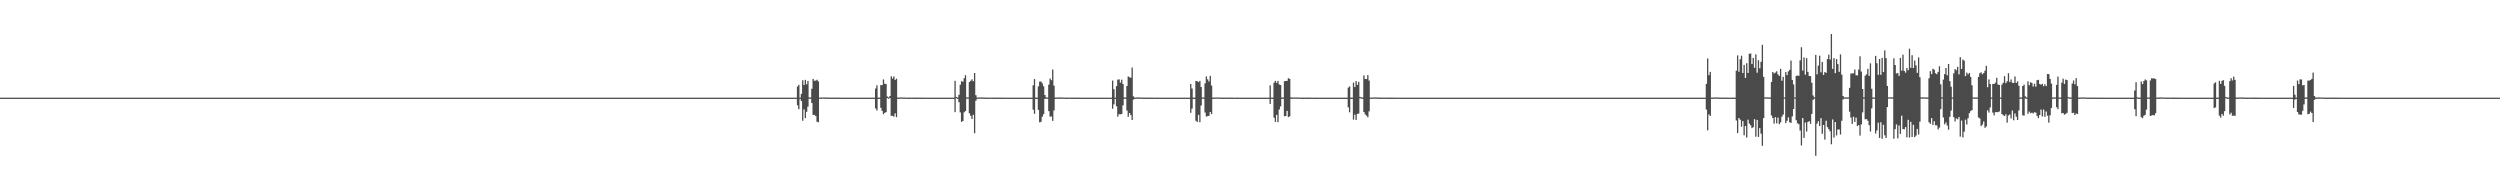 <?xml version="1.0" encoding="UTF-8"?>
<svg xmlns="http://www.w3.org/2000/svg" width="1920" height="150">
  <path d="M0 75.000h1v1.000H0zM1 75.000h1v1.000H1zM2 75.000h1v1.000H2zM3 75.000h1v1.000H3zM4 75.000h1v1.000H4zM5 75.000h1v1.000H5zM6 75.000h1v1.000H6zM7 75.000h1v1.000H7zM8 75.000h1v1.000H8zM9 75.000h1v1.000H9zM10 75.000h1v1.000H10zM11 75.000h1v1.000H11zM12 75.000h1v1.000H12zM13 75.000h1v1.000H13zM14 75.000h1v1.000H14zM15 75.000h1v1.000H15zM16 75.000h1v1.000H16zM17 75.000h1v1.000H17zM18 75.000h1v1.000H18zM19 75.000h1v1.000H19zM20 75.000h1v1.000H20zM21 75.000h1v1.000H21zM22 75.000h1v1.000H22zM23 75.000h1v1.000H23zM24 75.000h1v1.000H24zM25 75.000h1v1.000H25zM26 75.000h1v1.000H26zM27 75.000h1v1.000H27zM28 75.000h1v1.000H28zM29 75.000h1v1.000H29zM30 75.000h1v1.000H30zM31 75.000h1v1.000H31zM32 75.000h1v1.000H32zM33 75.000h1v1.000H33zM34 75.000h1v1.000H34zM35 75.000h1v1.000H35zM36 75.000h1v1.000H36zM37 75.000h1v1.000H37zM38 75.000h1v1.000H38zM39 75.000h1v1.000H39zM40 75.000h1v1.000H40zM41 75.000h1v1.000H41zM42 75.000h1v1.000H42zM43 75.000h1v1.000H43zM44 75.000h1v1.000H44zM45 75.000h1v1.000H45zM46 75.000h1v1.000H46zM47 75.000h1v1.000H47zM48 75.000h1v1.000H48zM49 75.000h1v1.000H49zM50 75.000h1v1.000H50zM51 75.000h1v1.000H51zM52 75.000h1v1.000H52zM53 75.000h1v1.000H53zM54 75.000h1v1.000H54zM55 75.000h1v1.000H55zM56 75.000h1v1.000H56zM57 75.000h1v1.000H57zM58 75.000h1v1.000H58zM59 75.000h1v1.000H59zM60 75.000h1v1.000H60zM61 75.000h1v1.000H61zM62 75.000h1v1.000H62zM63 75.000h1v1.000H63zM64 75.000h1v1.000H64zM65 75.000h1v1.000H65zM66 75.000h1v1.000H66zM67 75.000h1v1.000H67zM68 75.000h1v1.000H68zM69 75.000h1v1.000H69zM70 75.000h1v1.000H70zM71 75.000h1v1.000H71zM72 75.000h1v1.000H72zM73 75.000h1v1.000H73zM74 75.000h1v1.000H74zM75 75.000h1v1.000H75zM76 75.000h1v1.000H76zM77 75.000h1v1.000H77zM78 75.000h1v1.000H78zM79 75.000h1v1.000H79zM80 75.000h1v1.000H80zM81 75.000h1v1.000H81zM82 75.000h1v1.000H82zM83 75.000h1v1.000H83zM84 75.000h1v1.000H84zM85 75.000h1v1.000H85zM86 75.000h1v1.000H86zM87 75.000h1v1.000H87zM88 75.000h1v1.000H88zM89 75.000h1v1.000H89zM90 75.000h1v1.000H90zM91 75.000h1v1.000H91zM92 75.000h1v1.000H92zM93 75.000h1v1.000H93zM94 75.000h1v1.000H94zM95 75.000h1v1.000H95zM96 75.000h1v1.000H96zM97 75.000h1v1.000H97zM98 75.000h1v1.000H98zM99 75.000h1v1.000H99zM100 75.000h1v1.000H100zM101 75.000h1v1.000H101zM102 75.000h1v1.000H102zM103 75.000h1v1.000H103zM104 75.000h1v1.000H104zM105 75.000h1v1.000H105zM106 75.000h1v1.000H106zM107 75.000h1v1.000H107zM108 75.000h1v1.000H108zM109 75.000h1v1.000H109zM110 75.000h1v1.000H110zM111 75.000h1v1.000H111zM112 75.000h1v1.000H112zM113 75.000h1v1.000H113zM114 75.000h1v1.000H114zM115 75.000h1v1.000H115zM116 75.000h1v1.000H116zM117 75.000h1v1.000H117zM118 75.000h1v1.000H118zM119 75.000h1v1.000H119zM120 75.000h1v1.000H120zM121 75.000h1v1.000H121zM122 75.000h1v1.000H122zM123 75.000h1v1.000H123zM124 75.000h1v1.000H124zM125 75.000h1v1.000H125zM126 75.000h1v1.000H126zM127 75.000h1v1.000H127zM128 75.000h1v1.000H128zM129 75.000h1v1.000H129zM130 75.000h1v1.000H130zM131 75.000h1v1.000H131zM132 75.000h1v1.000H132zM133 75.000h1v1.000H133zM134 75.000h1v1.000H134zM135 75.000h1v1.000H135zM136 75.000h1v1.000H136zM137 75.000h1v1.000H137zM138 75.000h1v1.000H138zM139 75.000h1v1.000H139zM140 75.000h1v1.000H140zM141 75.000h1v1.000H141zM142 75.000h1v1.000H142zM143 75.000h1v1.000H143zM144 75.000h1v1.000H144zM145 75.000h1v1.000H145zM146 75.000h1v1.000H146zM147 75.000h1v1.000H147zM148 75.000h1v1.000H148zM149 75.000h1v1.000H149zM150 75.000h1v1.000H150zM151 75.000h1v1.000H151zM152 75.000h1v1.000H152zM153 75.000h1v1.000H153zM154 75.000h1v1.000H154zM155 75.000h1v1.000H155zM156 75.000h1v1.000H156zM157 75.000h1v1.000H157zM158 75.000h1v1.000H158zM159 75.000h1v1.000H159zM160 75.000h1v1.000H160zM161 75.000h1v1.000H161zM162 75.000h1v1.000H162zM163 75.000h1v1.000H163zM164 75.000h1v1.000H164zM165 75.000h1v1.000H165zM166 75.000h1v1.000H166zM167 75.000h1v1.000H167zM168 75.000h1v1.000H168zM169 75.000h1v1.000H169zM170 75.000h1v1.000H170zM171 75.000h1v1.000H171zM172 75.000h1v1.000H172zM173 75.000h1v1.000H173zM174 75.000h1v1.000H174zM175 75.000h1v1.000H175zM176 75.000h1v1.000H176zM177 75.000h1v1.000H177zM178 75.000h1v1.000H178zM179 75.000h1v1.000H179zM180 75.000h1v1.000H180zM181 75.000h1v1.000H181zM182 75.000h1v1.000H182zM183 75.000h1v1.000H183zM184 75.000h1v1.000H184zM185 75.000h1v1.000H185zM186 75.000h1v1.000H186zM187 75.000h1v1.000H187zM188 75.000h1v1.000H188zM189 75.000h1v1.000H189zM190 75.000h1v1.000H190zM191 75.000h1v1.000H191zM192 75.000h1v1.000H192zM193 75.000h1v1.000H193zM194 75.000h1v1.000H194zM195 75.000h1v1.000H195zM196 75.000h1v1.000H196zM197 75.000h1v1.000H197zM198 75.000h1v1.000H198zM199 75.000h1v1.000H199zM200 75.000h1v1.000H200zM201 75.000h1v1.000H201zM202 75.000h1v1.000H202zM203 75.000h1v1.000H203zM204 75.000h1v1.000H204zM205 75.000h1v1.000H205zM206 75.000h1v1.000H206zM207 75.000h1v1.000H207zM208 75.000h1v1.000H208zM209 75.000h1v1.000H209zM210 75.000h1v1.000H210zM211 75.000h1v1.000H211zM212 75.000h1v1.000H212zM213 75.000h1v1.000H213zM214 75.000h1v1.000H214zM215 75.000h1v1.000H215zM216 75.000h1v1.000H216zM217 75.000h1v1.000H217zM218 75.000h1v1.000H218zM219 75.000h1v1.000H219zM220 75.000h1v1.000H220zM221 75.000h1v1.000H221zM222 75.000h1v1.000H222zM223 75.000h1v1.000H223zM224 75.000h1v1.000H224zM225 75.000h1v1.000H225zM226 75.000h1v1.000H226zM227 75.000h1v1.000H227zM228 75.000h1v1.000H228zM229 75.000h1v1.000H229zM230 75.000h1v1.000H230zM231 75.000h1v1.000H231zM232 75.000h1v1.000H232zM233 75.000h1v1.000H233zM234 75.000h1v1.000H234zM235 75.000h1v1.000H235zM236 75.000h1v1.000H236zM237 75.000h1v1.000H237zM238 75.000h1v1.000H238zM239 75.000h1v1.000H239zM240 75.000h1v1.000H240zM241 75.000h1v1.000H241zM242 75.000h1v1.000H242zM243 75.000h1v1.000H243zM244 75.000h1v1.000H244zM245 75.000h1v1.000H245zM246 75.000h1v1.000H246zM247 75.000h1v1.000H247zM248 75.000h1v1.000H248zM249 75.000h1v1.000H249zM250 75.000h1v1.000H250zM251 75.000h1v1.000H251zM252 75.000h1v1.000H252zM253 75.000h1v1.000H253zM254 75.000h1v1.000H254zM255 75.000h1v1.000H255zM256 75.000h1v1.000H256zM257 75.000h1v1.000H257zM258 75.000h1v1.000H258zM259 75.000h1v1.000H259zM260 75.000h1v1.000H260zM261 75.000h1v1.000H261zM262 75.000h1v1.000H262zM263 75.000h1v1.000H263zM264 75.000h1v1.000H264zM265 75.000h1v1.000H265zM266 75.000h1v1.000H266zM267 75.000h1v1.000H267zM268 75.000h1v1.000H268zM269 75.000h1v1.000H269zM270 75.000h1v1.000H270zM271 75.000h1v1.000H271zM272 75.000h1v1.000H272zM273 75.000h1v1.000H273zM274 75.000h1v1.000H274zM275 75.000h1v1.000H275zM276 75.000h1v1.000H276zM277 75.000h1v1.000H277zM278 75.000h1v1.000H278zM279 75.000h1v1.000H279zM280 75.000h1v1.000H280zM281 75.000h1v1.000H281zM282 75.000h1v1.000H282zM283 75.000h1v1.000H283zM284 75.000h1v1.000H284zM285 75.000h1v1.000H285zM286 75.000h1v1.000H286zM287 75.000h1v1.000H287zM288 75.000h1v1.000H288zM289 75.000h1v1.000H289zM290 75.000h1v1.000H290zM291 75.000h1v1.000H291zM292 75.000h1v1.000H292zM293 75.000h1v1.000H293zM294 75.000h1v1.000H294zM295 75.000h1v1.000H295zM296 75.000h1v1.000H296zM297 75.000h1v1.000H297zM298 75.000h1v1.000H298zM299 75.000h1v1.000H299zM300 75.000h1v1.000H300zM301 75.000h1v1.000H301zM302 75.000h1v1.000H302zM303 75.000h1v1.000H303zM304 75.000h1v1.000H304zM305 75.000h1v1.000H305zM306 75.000h1v1.000H306zM307 75.000h1v1.000H307zM308 75.000h1v1.000H308zM309 75.000h1v1.000H309zM310 75.000h1v1.000H310zM311 75.000h1v1.000H311zM312 75.000h1v1.000H312zM313 75.000h1v1.000H313zM314 75.000h1v1.000H314zM315 75.000h1v1.000H315zM316 75.000h1v1.000H316zM317 75.000h1v1.000H317zM318 75.000h1v1.000H318zM319 75.000h1v1.000H319zM320 75.000h1v1.000H320zM321 75.000h1v1.000H321zM322 75.000h1v1.000H322zM323 75.000h1v1.000H323zM324 75.000h1v1.000H324zM325 75.000h1v1.000H325zM326 75.000h1v1.000H326zM327 75.000h1v1.000H327zM328 75.000h1v1.000H328zM329 75.000h1v1.000H329zM330 75.000h1v1.000H330zM331 75.000h1v1.000H331zM332 75.000h1v1.000H332zM333 75.000h1v1.000H333zM334 75.000h1v1.000H334zM335 75.000h1v1.000H335zM336 75.000h1v1.000H336zM337 75.000h1v1.000H337zM338 75.000h1v1.000H338zM339 75.000h1v1.000H339zM340 75.000h1v1.000H340zM341 75.000h1v1.000H341zM342 75.000h1v1.000H342zM343 75.000h1v1.000H343zM344 75.000h1v1.000H344zM345 75.000h1v1.000H345zM346 75.000h1v1.000H346zM347 75.000h1v1.000H347zM348 75.000h1v1.000H348zM349 75.000h1v1.000H349zM350 75.000h1v1.000H350zM351 75.000h1v1.000H351zM352 75.000h1v1.000H352zM353 75.000h1v1.000H353zM354 75.000h1v1.000H354zM355 75.000h1v1.000H355zM356 75.000h1v1.000H356zM357 75.000h1v1.000H357zM358 75.000h1v1.000H358zM359 75.000h1v1.000H359zM360 75.000h1v1.000H360zM361 75.000h1v1.000H361zM362 75.000h1v1.000H362zM363 75.000h1v1.000H363zM364 75.000h1v1.000H364zM365 75.000h1v1.000H365zM366 75.000h1v1.000H366zM367 75.000h1v1.000H367zM368 75.000h1v1.000H368zM369 75.000h1v1.000H369zM370 75.000h1v1.000H370zM371 75.000h1v1.000H371zM372 75.000h1v1.000H372zM373 75.000h1v1.000H373zM374 75.000h1v1.000H374zM375 75.000h1v1.000H375zM376 75.000h1v1.000H376zM377 75.000h1v1.000H377zM378 75.000h1v1.000H378zM379 75.000h1v1.000H379zM380 75.000h1v1.000H380zM381 75.000h1v1.000H381zM382 75.000h1v1.000H382zM383 75.000h1v1.000H383zM384 75.000h1v1.000H384zM385 75.000h1v1.000H385zM386 75.000h1v1.000H386zM387 75.000h1v1.000H387zM388 75.000h1v1.000H388zM389 75.000h1v1.000H389zM390 75.000h1v1.000H390zM391 75.000h1v1.000H391zM392 75.000h1v1.000H392zM393 75.000h1v1.000H393zM394 75.000h1v1.000H394zM395 75.000h1v1.000H395zM396 75.000h1v1.000H396zM397 75.000h1v1.000H397zM398 75.000h1v1.000H398zM399 75.000h1v1.000H399zM400 75.000h1v1.000H400zM401 75.000h1v1.000H401zM402 75.000h1v1.000H402zM403 75.000h1v1.000H403zM404 75.000h1v1.000H404zM405 75.000h1v1.000H405zM406 75.000h1v1.000H406zM407 75.000h1v1.000H407zM408 75.000h1v1.000H408zM409 75.000h1v1.000H409zM410 75.000h1v1.000H410zM411 75.000h1v1.000H411zM412 75.000h1v1.000H412zM413 75.000h1v1.000H413zM414 75.000h1v1.000H414zM415 75.000h1v1.000H415zM416 75.000h1v1.000H416zM417 75.000h1v1.000H417zM418 75.000h1v1.000H418zM419 75.000h1v1.000H419zM420 75.000h1v1.000H420zM421 75.000h1v1.000H421zM422 75.000h1v1.000H422zM423 75.000h1v1.000H423zM424 75.000h1v1.000H424zM425 75.000h1v1.000H425zM426 75.000h1v1.000H426zM427 75.000h1v1.000H427zM428 75.000h1v1.000H428zM429 75.000h1v1.000H429zM430 75.000h1v1.000H430zM431 75.000h1v1.000H431zM432 75.000h1v1.000H432zM433 75.000h1v1.000H433zM434 75.000h1v1.000H434zM435 75.000h1v1.000H435zM436 75.000h1v1.000H436zM437 75.000h1v1.000H437zM438 75.000h1v1.000H438zM439 75.000h1v1.000H439zM440 75.000h1v1.000H440zM441 75.000h1v1.000H441zM442 75.000h1v1.000H442zM443 75.000h1v1.000H443zM444 75.000h1v1.000H444zM445 75.000h1v1.000H445zM446 75.000h1v1.000H446zM447 75.000h1v1.000H447zM448 75.000h1v1.000H448zM449 75.000h1v1.000H449zM450 75.000h1v1.000H450zM451 75.000h1v1.000H451zM452 75.000h1v1.000H452zM453 75.000h1v1.000H453zM454 75.000h1v1.000H454zM455 75.000h1v1.000H455zM456 75.000h1v1.000H456zM457 75.000h1v1.000H457zM458 75.000h1v1.000H458zM459 75.000h1v1.000H459zM460 75.000h1v1.000H460zM461 75.000h1v1.000H461zM462 75.000h1v1.000H462zM463 75.000h1v1.000H463zM464 75.000h1v1.000H464zM465 75.000h1v1.000H465zM466 75.000h1v1.000H466zM467 75.000h1v1.000H467zM468 75.000h1v1.000H468zM469 75.000h1v1.000H469zM470 75.000h1v1.000H470zM471 75.000h1v1.000H471zM472 75.000h1v1.000H472zM473 75.000h1v1.000H473zM474 75.000h1v1.000H474zM475 75.000h1v1.000H475zM476 75.000h1v1.000H476zM477 75.000h1v1.000H477zM478 75.000h1v1.000H478zM479 75.000h1v1.000H479zM480 75.000h1v1.000H480zM481 75.000h1v1.000H481zM482 75.000h1v1.000H482zM483 75.000h1v1.000H483zM484 75.000h1v1.000H484zM485 75.000h1v1.000H485zM486 75.000h1v1.000H486zM487 75.000h1v1.000H487zM488 75.000h1v1.000H488zM489 75.000h1v1.000H489zM490 75.000h1v1.000H490zM491 75.000h1v1.000H491zM492 75.000h1v1.000H492zM493 75.000h1v1.000H493zM494 75.000h1v1.000H494zM495 75.000h1v1.000H495zM496 75.000h1v1.000H496zM497 75.000h1v1.000H497zM498 75.000h1v1.000H498zM499 75.000h1v1.000H499zM500 75.000h1v1.000H500zM501 75.000h1v1.000H501zM502 75.000h1v1.000H502zM503 75.000h1v1.000H503zM504 75.000h1v1.000H504zM505 75.000h1v1.000H505zM506 75.000h1v1.000H506zM507 75.000h1v1.000H507zM508 75.000h1v1.000H508zM509 75.000h1v1.000H509zM510 75.000h1v1.000H510zM511 75.000h1v1.000H511zM512 75.000h1v1.000H512zM513 75.000h1v1.000H513zM514 75.000h1v1.000H514zM515 75.000h1v1.000H515zM516 75.000h1v1.000H516zM517 75.000h1v1.000H517zM518 75.000h1v1.000H518zM519 75.000h1v1.000H519zM520 75.000h1v1.000H520zM521 75.000h1v1.000H521zM522 75.000h1v1.000H522zM523 75.000h1v1.000H523zM524 75.000h1v1.000H524zM525 75.000h1v1.000H525zM526 75.000h1v1.000H526zM527 75.000h1v1.000H527zM528 75.000h1v1.000H528zM529 75.000h1v1.000H529zM530 75.000h1v1.000H530zM531 75.000h1v1.000H531zM532 75.000h1v1.000H532zM533 75.000h1v1.000H533zM534 75.000h1v1.000H534zM535 75.000h1v1.000H535zM536 75.000h1v1.000H536zM537 75.000h1v1.000H537zM538 75.000h1v1.000H538zM539 75.000h1v1.000H539zM540 75.000h1v1.000H540zM541 75.000h1v1.000H541zM542 75.000h1v1.000H542zM543 75.000h1v1.000H543zM544 75.000h1v1.000H544zM545 75.000h1v1.000H545zM546 75.000h1v1.000H546zM547 75.000h1v1.000H547zM548 75.000h1v1.000H548zM549 75.000h1v1.000H549zM550 75.000h1v1.000H550zM551 75.000h1v1.000H551zM552 75.000h1v1.000H552zM553 75.000h1v1.000H553zM554 75.000h1v1.000H554zM555 75.000h1v1.000H555zM556 75.000h1v1.000H556zM557 75.000h1v1.000H557zM558 75.000h1v1.000H558zM559 75.000h1v1.000H559zM560 75.000h1v1.000H560zM561 75.000h1v1.000H561zM562 75.000h1v1.000H562zM563 75.000h1v1.000H563zM564 75.000h1v1.000H564zM565 75.000h1v1.000H565zM566 75.000h1v1.000H566zM567 75.000h1v1.000H567zM568 75.000h1v1.000H568zM569 75.000h1v1.000H569zM570 75.000h1v1.000H570zM571 75.000h1v1.000H571zM572 75.000h1v1.000H572zM573 75.000h1v1.000H573zM574 75.000h1v1.000H574zM575 75.000h1v1.000H575zM576 75.000h1v1.000H576zM577 75.000h1v1.000H577zM578 75.000h1v1.000H578zM579 75.000h1v1.000H579zM580 75.000h1v1.000H580zM581 75.000h1v1.000H581zM582 75.000h1v1.000H582zM583 75.000h1v1.000H583zM584 75.000h1v1.000H584zM585 75.000h1v1.000H585zM586 75.000h1v1.000H586zM587 75.000h1v1.000H587zM588 75.000h1v1.000H588zM589 75.000h1v1.000H589zM590 75.000h1v1.000H590zM591 75.000h1v1.000H591zM592 75.000h1v1.000H592zM593 75.000h1v1.000H593zM594 75.000h1v1.000H594zM595 75.000h1v1.000H595zM596 75.000h1v1.000H596zM597 75.000h1v1.000H597zM598 75.000h1v1.000H598zM599 75.000h1v1.000H599zM600 75.000h1v1.000H600zM601 75.000h1v1.000H601zM602 75.000h1v1.000H602zM603 75.000h1v1.000H603zM604 75.000h1v1.000H604zM605 75.000h1v1.000H605zM606 75.000h1v1.000H606zM607 75.000h1v1.000H607zM608 75.000h1v1.000H608zM609 75.000h1v1.000H609zM610 75.000h1v1.000H610zM611 75.000h1v1.000H611zM612 66.474h1v14.430H612zM613 65.118h1v18.751H613zM614 74.975h1v1.000H614zM615 72.044h1v5.543H615zM616 61.651h1v31.054H616zM617 65.228h1v18.803H617zM618 61.318h1v29.404H618zM619 64.729h1v21.143H619zM620 62.146h1v19.750H620zM621 74.826h1v1.000H621zM622 74.856h1v1.000H622zM623 68.149h1v11.019H623zM624 60.630h1v27.654H624zM625 62.007h1v26.214H625zM626 61.912h1v27.294H626zM627 61.241h1v32.268H627zM628 62.537h1v31.372H628zM629 74.933h1v1.000H629zM630 74.920h1v1.000H630zM631 74.853h1v1.000H631zM632 74.849h1v1.000H632zM633 74.874h1v1.000H633zM634 74.869h1v1.000H634zM635 74.918h1v1.000H635zM636 74.948h1v1.000H636zM637 74.968h1v1.000H637zM638 74.960h1v1.000H638zM639 74.952h1v1.000H639zM640 74.957h1v1.000H640zM641 74.957h1v1.000H641zM642 74.972h1v1.000H642zM643 74.978h1v1.000H643zM644 74.983h1v1.000H644zM645 74.984h1v1.000H645zM646 74.984h1v1.000H646zM647 74.983h1v1.000H647zM648 74.984h1v1.000H648zM649 74.987h1v1.000H649zM650 74.984h1v1.000H650zM651 74.988h1v1.000H651zM652 74.993h1v1.000H652zM653 74.993h1v1.000H653zM654 74.992h1v1.000H654zM655 74.992h1v1.000H655zM656 74.993h1v1.000H656zM657 74.992h1v1.000H657zM658 74.993h1v1.000H658zM659 74.993h1v1.000H659zM660 74.993h1v1.000H660zM661 74.993h1v1.000H661zM662 74.992h1v1.000H662zM663 74.993h1v1.000H663zM664 74.992h1v1.000H664zM665 74.992h1v1.000H665zM666 74.992h1v1.000H666zM667 74.993h1v1.000H667zM668 74.993h1v1.000H668zM669 74.993h1v1.000H669zM670 74.993h1v1.000H670zM671 74.993h1v1.000H671zM672 68.003h1v15.275H672zM673 65.465h1v19.445H673zM674 74.978h1v1.000H674zM675 74.970h1v1.000H675zM676 65.354h1v17.435H676zM677 65.377h1v19.753H677zM678 60.996h1v26.685H678zM679 64.332h1v22.375H679zM680 64.490h1v21.652H680zM681 74.158h1v1.216H681zM682 74.875h1v1.000H682zM683 73.661h1v1.640H683zM684 58.648h1v30.372H684zM685 60.322h1v28.577H685zM686 58.696h1v30.901H686zM687 61.379h1v25.683H687zM688 60.410h1v29.541H688zM689 74.921h1v1.000H689zM690 74.929h1v1.000H690zM691 74.845h1v1.000H691zM692 74.813h1v1.000H692zM693 74.884h1v1.000H693zM694 74.871h1v1.000H694zM695 74.937h1v1.000H695zM696 74.948h1v1.000H696zM697 74.968h1v1.000H697zM698 74.959h1v1.000H698zM699 74.952h1v1.000H699zM700 74.943h1v1.000H700zM701 74.963h1v1.000H701zM702 74.970h1v1.000H702zM703 74.975h1v1.000H703zM704 74.982h1v1.000H704zM705 74.983h1v1.000H705zM706 74.988h1v1.000H706zM707 74.983h1v1.000H707zM708 74.983h1v1.000H708zM709 74.988h1v1.000H709zM710 74.988h1v1.000H710zM711 74.989h1v1.000H711zM712 74.988h1v1.000H712zM713 74.993h1v1.000H713zM714 74.992h1v1.000H714zM715 74.992h1v1.000H715zM716 74.992h1v1.000H716zM717 74.992h1v1.000H717zM718 74.993h1v1.000H718zM719 74.992h1v1.000H719zM720 74.993h1v1.000H720zM721 74.992h1v1.000H721zM722 74.992h1v1.000H722zM723 74.993h1v1.000H723zM724 74.992h1v1.000H724zM725 74.993h1v1.000H725zM726 74.993h1v1.000H726zM727 74.992h1v1.000H727zM728 74.993h1v1.000H728zM729 74.992h1v1.000H729zM730 74.992h1v1.000H730zM731 74.992h1v1.000H731zM732 74.993h1v1.000H732zM733 62.067h1v24.046H733zM734 74.461h1v1.000H734zM735 74.974h1v1.000H735zM736 72.835h1v5.680H736zM737 65.063h1v21.266H737zM738 62.299h1v31.347H738zM739 62.841h1v30.060H739zM740 60.079h1v26.173H740zM741 57.747h1v27.577H741zM742 74.819h1v1.000H742zM743 74.790h1v1.000H743zM744 63.008h1v23.996H744zM745 62.052h1v26.886H745zM746 60.940h1v30.470H746zM747 62.383h1v25.767H747zM748 56.086h1v46.253H748zM749 73.133h1v4.169H749zM750 74.930h1v1.000H750zM751 74.897h1v1.000H751zM752 74.840h1v1.000H752zM753 74.812h1v1.000H753zM754 74.861h1v1.000H754zM755 74.876h1v1.000H755zM756 74.932h1v1.000H756zM757 74.958h1v1.000H757zM758 74.959h1v1.000H758zM759 74.949h1v1.000H759zM760 74.947h1v1.000H760zM761 74.953h1v1.000H761zM762 74.963h1v1.000H762zM763 74.968h1v1.000H763zM764 74.973h1v1.000H764zM765 74.983h1v1.000H765zM766 74.983h1v1.000H766zM767 74.983h1v1.000H767zM768 74.983h1v1.000H768zM769 74.984h1v1.000H769zM770 74.983h1v1.000H770zM771 74.988h1v1.000H771zM772 74.988h1v1.000H772zM773 74.990h1v1.000H773zM774 74.992h1v1.000H774zM775 74.989h1v1.000H775zM776 74.993h1v1.000H776zM777 74.992h1v1.000H777zM778 74.993h1v1.000H778zM779 74.993h1v1.000H779zM780 74.992h1v1.000H780zM781 74.993h1v1.000H781zM782 74.992h1v1.000H782zM783 74.992h1v1.000H783zM784 74.992h1v1.000H784zM785 74.993h1v1.000H785zM786 74.993h1v1.000H786zM787 74.993h1v1.000H787zM788 74.992h1v1.000H788zM789 74.993h1v1.000H789zM790 74.993h1v1.000H790zM791 74.992h1v1.000H791zM792 74.993h1v1.000H792zM793 65.476h1v18.761H793zM794 60.733h1v26.683H794zM795 74.931h1v1.000H795zM796 74.968h1v1.000H796zM797 66.318h1v18.119H797zM798 62.672h1v31.260H798zM799 62.581h1v30.959H799zM800 63.983h1v25.662H800zM801 66.314h1v21.396H801zM802 72.949h1v3.000H802zM803 74.744h1v1.000H803zM804 74.883h1v1.000H804zM805 65.038h1v20.306H805zM806 60.309h1v29.283H806zM807 61.615h1v27.844H807zM808 53.423h1v39.425H808zM809 65.725h1v19.128H809zM810 74.916h1v1.000H810zM811 74.927h1v1.000H811zM812 74.835h1v1.000H812zM813 74.810h1v1.000H813zM814 74.866h1v1.000H814zM815 74.877h1v1.000H815zM816 74.895h1v1.000H816zM817 74.937h1v1.000H817zM818 74.969h1v1.000H818zM819 74.963h1v1.000H819zM820 74.947h1v1.000H820zM821 74.952h1v1.000H821zM822 74.957h1v1.000H822zM823 74.968h1v1.000H823zM824 74.967h1v1.000H824zM825 74.983h1v1.000H825zM826 74.983h1v1.000H826zM827 74.983h1v1.000H827zM828 74.982h1v1.000H828zM829 74.984h1v1.000H829zM830 74.984h1v1.000H830zM831 74.988h1v1.000H831zM832 74.987h1v1.000H832zM833 74.993h1v1.000H833zM834 74.993h1v1.000H834zM835 74.993h1v1.000H835zM836 74.993h1v1.000H836zM837 74.992h1v1.000H837zM838 74.992h1v1.000H838zM839 74.992h1v1.000H839zM840 74.992h1v1.000H840zM841 74.993h1v1.000H841zM842 74.993h1v1.000H842zM843 74.993h1v1.000H843zM844 74.993h1v1.000H844zM845 74.992h1v1.000H845zM846 74.993h1v1.000H846zM847 74.993h1v1.000H847zM848 74.993h1v1.000H848zM849 74.993h1v1.000H849zM850 74.993h1v1.000H850zM851 74.992h1v1.000H851zM852 74.993h1v1.000H852zM853 74.992h1v1.000H853zM854 61.867h1v21.600H854zM855 68.575h1v11.537H855zM856 74.962h1v1.000H856zM857 66.106h1v15.504H857zM858 61.199h1v28.377H858zM859 60.919h1v26.808H859zM860 63.426h1v24.359H860zM861 61.169h1v26.405H861zM862 64.508h1v16.364H862zM863 74.846h1v1.000H863zM864 74.868h1v1.000H864zM865 65.972h1v18.924H865zM866 58.681h1v31.001H866zM867 59.363h1v27.406H867zM868 59.699h1v28.732H868zM869 51.845h1v40.242H869zM870 73.974h1v2.500H870zM871 74.938h1v1.000H871zM872 74.892h1v1.000H872zM873 74.824h1v1.000H873zM874 74.824h1v1.000H874zM875 74.860h1v1.000H875zM876 74.889h1v1.000H876zM877 74.922h1v1.000H877zM878 74.960h1v1.000H878zM879 74.969h1v1.000H879zM880 74.943h1v1.000H880zM881 74.958h1v1.000H881zM882 74.957h1v1.000H882zM883 74.967h1v1.000H883zM884 74.973h1v1.000H884zM885 74.983h1v1.000H885zM886 74.984h1v1.000H886zM887 74.984h1v1.000H887zM888 74.983h1v1.000H888zM889 74.988h1v1.000H889zM890 74.984h1v1.000H890zM891 74.987h1v1.000H891zM892 74.988h1v1.000H892zM893 74.988h1v1.000H893zM894 74.989h1v1.000H894zM895 74.992h1v1.000H895zM896 74.993h1v1.000H896zM897 74.992h1v1.000H897zM898 74.992h1v1.000H898zM899 74.992h1v1.000H899zM900 74.992h1v1.000H900zM901 74.993h1v1.000H901zM902 74.992h1v1.000H902zM903 74.993h1v1.000H903zM904 74.992h1v1.000H904zM905 74.992h1v1.000H905zM906 74.992h1v1.000H906zM907 74.992h1v1.000H907zM908 74.992h1v1.000H908zM909 74.993h1v1.000H909zM910 74.993h1v1.000H910zM911 74.993h1v1.000H911zM912 74.993h1v1.000H912zM913 74.993h1v1.000H913zM914 64.497h1v22.150H914zM915 67.997h1v15.480H915zM916 74.961h1v1.000H916zM917 74.975h1v1.000H917zM918 62.156h1v30.545H918zM919 62.322h1v31.380H919zM920 63.053h1v25.170H920zM921 62.096h1v31.814H921zM922 66.829h1v14.239H922zM923 74.843h1v1.000H923zM924 74.851h1v1.000H924zM925 63.982h1v22.470H925zM926 58.692h1v30.822H926zM927 60.926h1v28.268H927zM928 62.592h1v26.352H928zM929 58.263h1v27.767H929zM930 65.700h1v21.970H930zM931 74.926h1v1.000H931zM932 74.929h1v1.000H932zM933 74.835h1v1.000H933zM934 74.832h1v1.000H934zM935 74.843h1v1.000H935zM936 74.887h1v1.000H936zM937 74.917h1v1.000H937zM938 74.958h1v1.000H938zM939 74.963h1v1.000H939zM940 74.959h1v1.000H940zM941 74.949h1v1.000H941zM942 74.952h1v1.000H942zM943 74.967h1v1.000H943zM944 74.973h1v1.000H944zM945 74.982h1v1.000H945zM946 74.983h1v1.000H946zM947 74.984h1v1.000H947zM948 74.987h1v1.000H948zM949 74.983h1v1.000H949zM950 74.983h1v1.000H950zM951 74.988h1v1.000H951zM952 74.988h1v1.000H952zM953 74.988h1v1.000H953zM954 74.992h1v1.000H954zM955 74.993h1v1.000H955zM956 74.993h1v1.000H956zM957 74.992h1v1.000H957zM958 74.993h1v1.000H958zM959 74.993h1v1.000H959zM960 74.992h1v1.000H960zM961 74.993h1v1.000H961zM962 74.992h1v1.000H962zM963 74.992h1v1.000H963zM964 74.993h1v1.000H964zM965 74.993h1v1.000H965zM966 74.993h1v1.000H966zM967 74.992h1v1.000H967zM968 74.992h1v1.000H968zM969 74.992h1v1.000H969zM970 74.993h1v1.000H970zM971 74.992h1v1.000H971zM972 74.992h1v1.000H972zM973 74.993h1v1.000H973zM974 74.992h1v1.000H974zM975 65.557h1v14.247H975zM976 74.904h1v1.000H976zM977 74.982h1v1.000H977zM978 63.492h1v26.864H978zM979 62.126h1v31.489H979zM980 63.638h1v24.595H980zM981 62.169h1v31.631H981zM982 64.857h1v19.220H982zM983 65.257h1v16.452H983zM984 74.873h1v1.000H984zM985 74.856h1v1.000H985zM986 62.341h1v26.953H986zM987 62.215h1v26.878H987zM988 62.032h1v23.189H988zM989 60.047h1v29.859H989zM990 60.592h1v28.764H990zM991 74.743h1v1.156H991zM992 74.931h1v1.000H992zM993 74.846h1v1.000H993zM994 74.842h1v1.000H994zM995 74.831h1v1.000H995zM996 74.877h1v1.000H996zM997 74.903h1v1.000H997zM998 74.937h1v1.000H998zM999 74.968h1v1.000H999zM1000 74.964h1v1.000H1000zM1001 74.958h1v1.000H1001zM1002 74.947h1v1.000H1002zM1003 74.962h1v1.000H1003zM1004 74.958h1v1.000H1004zM1005 74.978h1v1.000H1005zM1006 74.978h1v1.000H1006zM1007 74.984h1v1.000H1007zM1008 74.988h1v1.000H1008zM1009 74.984h1v1.000H1009zM1010 74.982h1v1.000H1010zM1011 74.987h1v1.000H1011zM1012 74.988h1v1.000H1012zM1013 74.988h1v1.000H1013zM1014 74.989h1v1.000H1014zM1015 74.990h1v1.000H1015zM1016 74.992h1v1.000H1016zM1017 74.992h1v1.000H1017zM1018 74.993h1v1.000H1018zM1019 74.992h1v1.000H1019zM1020 74.992h1v1.000H1020zM1021 74.992h1v1.000H1021zM1022 74.993h1v1.000H1022zM1023 74.993h1v1.000H1023zM1024 74.993h1v1.000H1024zM1025 74.992h1v1.000H1025zM1026 74.993h1v1.000H1026zM1027 74.993h1v1.000H1027zM1028 74.992h1v1.000H1028zM1029 74.993h1v1.000H1029zM1030 74.992h1v1.000H1030zM1031 74.992h1v1.000H1031zM1032 74.993h1v1.000H1032zM1033 74.993h1v1.000H1033zM1034 74.993h1v1.000H1034zM1035 67.277h1v15.169H1035zM1036 66.368h1v19.879H1036zM1037 74.975h1v1.000H1037zM1038 74.974h1v1.000H1038zM1039 63.447h1v28.466H1039zM1040 66.877h1v21.201H1040zM1041 62.309h1v29.746H1041zM1042 65.107h1v22.367H1042zM1043 62.852h1v24.405H1043zM1044 74.400h1v1.000H1044zM1045 74.817h1v1.000H1045zM1046 74.825h1v1.000H1046zM1047 57.891h1v28.131H1047zM1048 60.637h1v27.211H1048zM1049 60.724h1v28.134H1049zM1050 57.714h1v32.317H1050zM1051 61.903h1v23.621H1051zM1052 74.916h1v1.000H1052zM1053 74.939h1v1.000H1053zM1054 74.835h1v1.000H1054zM1055 74.816h1v1.000H1055zM1056 74.833h1v1.000H1056zM1057 74.872h1v1.000H1057zM1058 74.911h1v1.000H1058zM1059 74.927h1v1.000H1059zM1060 74.964h1v1.000H1060zM1061 74.959h1v1.000H1061zM1062 74.948h1v1.000H1062zM1063 74.953h1v1.000H1063zM1064 74.958h1v1.000H1064zM1065 74.977h1v1.000H1065zM1066 74.974h1v1.000H1066zM1067 74.983h1v1.000H1067zM1068 74.983h1v1.000H1068zM1069 74.983h1v1.000H1069zM1070 74.982h1v1.000H1070zM1071 74.987h1v1.000H1071zM1072 74.988h1v1.000H1072zM1073 74.988h1v1.000H1073zM1074 74.988h1v1.000H1074zM1075 74.993h1v1.000H1075zM1076 74.993h1v1.000H1076zM1077 74.992h1v1.000H1077zM1078 74.993h1v1.000H1078zM1079 74.993h1v1.000H1079zM1080 74.992h1v1.000H1080zM1081 74.992h1v1.000H1081zM1082 74.992h1v1.000H1082zM1083 74.993h1v1.000H1083zM1084 74.993h1v1.000H1084zM1085 74.992h1v1.000H1085zM1086 74.992h1v1.000H1086zM1087 74.992h1v1.000H1087zM1088 74.993h1v1.000H1088zM1089 74.993h1v1.000H1089zM1090 74.992h1v1.000H1090zM1091 74.993h1v1.000H1091zM1092 74.993h1v1.000H1092zM1093 74.993h1v1.000H1093zM1094 74.992h1v1.000H1094zM1095 74.992h1v1.000H1095zM1096 74.993h1v1.000H1096zM1097 74.992h1v1.000H1097zM1098 74.993h1v1.000H1098zM1099 74.991h1v1.000H1099zM1100 74.991h1v1.000H1100zM1101 75.000h1v1.000H1101zM1102 75.000h1v1.000H1102zM1103 75.000h1v1.000H1103zM1104 75.000h1v1.000H1104zM1105 75.000h1v1.000H1105zM1106 75.000h1v1.000H1106zM1107 75.000h1v1.000H1107zM1108 75.000h1v1.000H1108zM1109 75.000h1v1.000H1109zM1110 75.000h1v1.000H1110zM1111 75.000h1v1.000H1111zM1112 75.000h1v1.000H1112zM1113 75.000h1v1.000H1113zM1114 75.000h1v1.000H1114zM1115 75.000h1v1.000H1115zM1116 75.000h1v1.000H1116zM1117 75.000h1v1.000H1117zM1118 75.000h1v1.000H1118zM1119 75.000h1v1.000H1119zM1120 75.000h1v1.000H1120zM1121 75.000h1v1.000H1121zM1122 75.000h1v1.000H1122zM1123 75.000h1v1.000H1123zM1124 75.000h1v1.000H1124zM1125 75.000h1v1.000H1125zM1126 75.000h1v1.000H1126zM1127 75.000h1v1.000H1127zM1128 75.000h1v1.000H1128zM1129 75.000h1v1.000H1129zM1130 75.000h1v1.000H1130zM1131 75.000h1v1.000H1131zM1132 75.000h1v1.000H1132zM1133 75.000h1v1.000H1133zM1134 75.000h1v1.000H1134zM1135 75.000h1v1.000H1135zM1136 75.000h1v1.000H1136zM1137 75.000h1v1.000H1137zM1138 75.000h1v1.000H1138zM1139 75.000h1v1.000H1139zM1140 75.000h1v1.000H1140zM1141 75.000h1v1.000H1141zM1142 75.000h1v1.000H1142zM1143 75.000h1v1.000H1143zM1144 75.000h1v1.000H1144zM1145 75.000h1v1.000H1145zM1146 75.000h1v1.000H1146zM1147 75.000h1v1.000H1147zM1148 75.000h1v1.000H1148zM1149 75.000h1v1.000H1149zM1150 75.000h1v1.000H1150zM1151 75.000h1v1.000H1151zM1152 75.000h1v1.000H1152zM1153 75.000h1v1.000H1153zM1154 75.000h1v1.000H1154zM1155 75.000h1v1.000H1155zM1156 75.000h1v1.000H1156zM1157 75.000h1v1.000H1157zM1158 75.000h1v1.000H1158zM1159 75.000h1v1.000H1159zM1160 75.000h1v1.000H1160zM1161 75.000h1v1.000H1161zM1162 75.000h1v1.000H1162zM1163 75.000h1v1.000H1163zM1164 75.000h1v1.000H1164zM1165 75.000h1v1.000H1165zM1166 75.000h1v1.000H1166zM1167 75.000h1v1.000H1167zM1168 75.000h1v1.000H1168zM1169 75.000h1v1.000H1169zM1170 75.000h1v1.000H1170zM1171 75.000h1v1.000H1171zM1172 75.000h1v1.000H1172zM1173 75.000h1v1.000H1173zM1174 75.000h1v1.000H1174zM1175 75.000h1v1.000H1175zM1176 75.000h1v1.000H1176zM1177 75.000h1v1.000H1177zM1178 75.000h1v1.000H1178zM1179 75.000h1v1.000H1179zM1180 75.000h1v1.000H1180zM1181 75.000h1v1.000H1181zM1182 75.000h1v1.000H1182zM1183 75.000h1v1.000H1183zM1184 75.000h1v1.000H1184zM1185 75.000h1v1.000H1185zM1186 75.000h1v1.000H1186zM1187 75.000h1v1.000H1187zM1188 75.000h1v1.000H1188zM1189 75.000h1v1.000H1189zM1190 75.000h1v1.000H1190zM1191 75.000h1v1.000H1191zM1192 75.000h1v1.000H1192zM1193 75.000h1v1.000H1193zM1194 75.000h1v1.000H1194zM1195 75.000h1v1.000H1195zM1196 75.000h1v1.000H1196zM1197 75.000h1v1.000H1197zM1198 75.000h1v1.000H1198zM1199 75.000h1v1.000H1199zM1200 75.000h1v1.000H1200zM1201 75.000h1v1.000H1201zM1202 75.000h1v1.000H1202zM1203 75.000h1v1.000H1203zM1204 75.000h1v1.000H1204zM1205 75.000h1v1.000H1205zM1206 75.000h1v1.000H1206zM1207 75.000h1v1.000H1207zM1208 75.000h1v1.000H1208zM1209 75.000h1v1.000H1209zM1210 75.000h1v1.000H1210zM1211 75.000h1v1.000H1211zM1212 75.000h1v1.000H1212zM1213 75.000h1v1.000H1213zM1214 75.000h1v1.000H1214zM1215 75.000h1v1.000H1215zM1216 75.000h1v1.000H1216zM1217 75.000h1v1.000H1217zM1218 75.000h1v1.000H1218zM1219 75.000h1v1.000H1219zM1220 75.000h1v1.000H1220zM1221 75.000h1v1.000H1221zM1222 75.000h1v1.000H1222zM1223 75.000h1v1.000H1223zM1224 75.000h1v1.000H1224zM1225 75.000h1v1.000H1225zM1226 75.000h1v1.000H1226zM1227 75.000h1v1.000H1227zM1228 75.000h1v1.000H1228zM1229 75.000h1v1.000H1229zM1230 75.000h1v1.000H1230zM1231 75.000h1v1.000H1231zM1232 75.000h1v1.000H1232zM1233 75.000h1v1.000H1233zM1234 75.000h1v1.000H1234zM1235 75.000h1v1.000H1235zM1236 75.000h1v1.000H1236zM1237 75.000h1v1.000H1237zM1238 75.000h1v1.000H1238zM1239 75.000h1v1.000H1239zM1240 75.000h1v1.000H1240zM1241 75.000h1v1.000H1241zM1242 75.000h1v1.000H1242zM1243 75.000h1v1.000H1243zM1244 75.000h1v1.000H1244zM1245 75.000h1v1.000H1245zM1246 75.000h1v1.000H1246zM1247 75.000h1v1.000H1247zM1248 75.000h1v1.000H1248zM1249 75.000h1v1.000H1249zM1250 75.000h1v1.000H1250zM1251 75.000h1v1.000H1251zM1252 75.000h1v1.000H1252zM1253 75.000h1v1.000H1253zM1254 75.000h1v1.000H1254zM1255 75.000h1v1.000H1255zM1256 75.000h1v1.000H1256zM1257 75.000h1v1.000H1257zM1258 75.000h1v1.000H1258zM1259 75.000h1v1.000H1259zM1260 75.000h1v1.000H1260zM1261 75.000h1v1.000H1261zM1262 75.000h1v1.000H1262zM1263 75.000h1v1.000H1263zM1264 75.000h1v1.000H1264zM1265 75.000h1v1.000H1265zM1266 75.000h1v1.000H1266zM1267 75.000h1v1.000H1267zM1268 75.000h1v1.000H1268zM1269 75.000h1v1.000H1269zM1270 75.000h1v1.000H1270zM1271 75.000h1v1.000H1271zM1272 75.000h1v1.000H1272zM1273 75.000h1v1.000H1273zM1274 75.000h1v1.000H1274zM1275 75.000h1v1.000H1275zM1276 75.000h1v1.000H1276zM1277 75.000h1v1.000H1277zM1278 75.000h1v1.000H1278zM1279 75.000h1v1.000H1279zM1280 75.000h1v1.000H1280zM1281 75.000h1v1.000H1281zM1282 75.000h1v1.000H1282zM1283 75.000h1v1.000H1283zM1284 75.000h1v1.000H1284zM1285 75.000h1v1.000H1285zM1286 75.000h1v1.000H1286zM1287 75.000h1v1.000H1287zM1288 75.000h1v1.000H1288zM1289 75.000h1v1.000H1289zM1290 75.000h1v1.000H1290zM1291 75.000h1v1.000H1291zM1292 75.000h1v1.000H1292zM1293 75.000h1v1.000H1293zM1294 75.000h1v1.000H1294zM1295 75.000h1v1.000H1295zM1296 75.000h1v1.000H1296zM1297 75.000h1v1.000H1297zM1298 75.000h1v1.000H1298zM1299 75.000h1v1.000H1299zM1300 75.000h1v1.000H1300zM1301 75.000h1v1.000H1301zM1302 75.000h1v1.000H1302zM1303 75.000h1v1.000H1303zM1304 75.000h1v1.000H1304zM1305 75.000h1v1.000H1305zM1306 75.000h1v1.000H1306zM1307 75.000h1v1.000H1307zM1308 75.000h1v1.000H1308zM1309 75.000h1v1.000H1309zM1310 64.388h1v19.725H1310zM1311 44.876h1v55.230H1311zM1312 57.710h1v30.128H1312zM1313 55.183h1v33.880H1313zM1314 74.939h1v1.000H1314zM1315 74.915h1v1.000H1315zM1316 74.837h1v1.000H1316zM1317 74.823h1v1.000H1317zM1318 74.801h1v1.000H1318zM1319 74.921h1v1.000H1319zM1320 74.910h1v1.000H1320zM1321 74.944h1v1.000H1321zM1322 74.961h1v1.000H1322zM1323 74.960h1v1.000H1323zM1324 74.969h1v1.000H1324zM1325 74.949h1v1.000H1325zM1326 74.980h1v1.000H1326zM1327 74.984h1v1.000H1327zM1328 74.988h1v1.000H1328zM1329 74.984h1v1.000H1329zM1330 74.979h1v1.000H1330zM1331 74.983h1v1.000H1331zM1332 74.988h1v1.000H1332zM1333 54.285h1v38.252H1333zM1334 42.555h1v59.665H1334zM1335 55.086h1v35.577H1335zM1336 45.517h1v46.429H1336zM1337 42.760h1v54.500H1337zM1338 56.068h1v36.917H1338zM1339 49.793h1v54.152H1339zM1340 59.844h1v36.972H1340zM1341 48.527h1v57.125H1341zM1342 56.029h1v35.899H1342zM1343 41.324h1v53.619H1343zM1344 41.052h1v55.211H1344zM1345 49.207h1v49.160H1345zM1346 44.505h1v53.176H1346zM1347 52.057h1v39.489H1347zM1348 41.744h1v63.214H1348zM1349 55.823h1v36.287H1349zM1350 46.254h1v58.926H1350zM1351 52.478h1v45.952H1351zM1352 47.472h1v55.203H1352zM1353 34.450h1v77.544H1353zM1354 59.038h1v31.699H1354zM1355 74.726h1v1.000H1355zM1356 74.804h1v1.000H1356zM1357 74.755h1v1.000H1357zM1358 74.814h1v1.000H1358zM1359 74.865h1v1.000H1359zM1360 62.903h1v25.792H1360zM1361 55.256h1v35.293H1361zM1362 56.423h1v38.487H1362zM1363 55.736h1v34.259H1363zM1364 54.729h1v39.978H1364zM1365 57.096h1v33.217H1365zM1366 58.288h1v37.074H1366zM1367 52.827h1v41.203H1367zM1368 62.018h1v27.633H1368zM1369 58.968h1v29.037H1369zM1370 74.848h1v1.000H1370zM1371 55.336h1v39.227H1371zM1372 57.641h1v35.091H1372zM1373 54.796h1v35.378H1373zM1374 53.679h1v40.258H1374zM1375 46.539h1v47.803H1375zM1376 61.384h1v28.035H1376zM1377 64.804h1v18.901H1377zM1378 74.835h1v1.000H1378zM1379 58.297h1v34.026H1379zM1380 58.014h1v36.643H1380zM1381 58.192h1v37.218H1381zM1382 46.328h1v53.896H1382zM1383 36.311h1v75.395H1383zM1384 54.163h1v36.505H1384zM1385 44.143h1v61.763H1385zM1386 57.330h1v36.761H1386zM1387 44.628h1v56.393H1387zM1388 55.181h1v38.561H1388zM1389 58.318h1v34.693H1389zM1390 58.500h1v36.647H1390zM1391 63.553h1v23.940H1391zM1392 73.303h1v3.330H1392zM1393 74.819h1v1.000H1393zM1394 42.209h1v77.437H1394zM1395 57.088h1v37.860H1395zM1396 50.396h1v42.648H1396zM1397 42.775h1v54.053H1397zM1398 55.567h1v35.154H1398zM1399 47.561h1v55.196H1399zM1400 57.525h1v38.490H1400zM1401 55.303h1v51.927H1401zM1402 55.976h1v36.726H1402zM1403 45.313h1v52.342H1403zM1404 41.986h1v57.197H1404zM1405 45.712h1v55.095H1405zM1406 26.127h1v84.649H1406zM1407 52.885h1v38.869H1407zM1408 44.665h1v60.954H1408zM1409 56.189h1v37.510H1409zM1410 45.385h1v58.622H1410zM1411 49.230h1v50.277H1411zM1412 55.178h1v44.255H1412zM1413 41.758h1v61.568H1413zM1414 57.313h1v35.428H1414zM1415 73.733h1v2.598H1415zM1416 74.834h1v1.000H1416zM1417 74.723h1v1.000H1417zM1418 74.808h1v1.000H1418zM1419 74.817h1v1.000H1419zM1420 67.461h1v18.296H1420zM1421 56.486h1v33.826H1421zM1422 56.421h1v38.725H1422zM1423 56.293h1v33.362H1423zM1424 53.384h1v40.236H1424zM1425 57.819h1v32.492H1425zM1426 57.891h1v38.921H1426zM1427 53.426h1v42.612H1427zM1428 43.225h1v60.896H1428zM1429 55.011h1v40.508H1429zM1430 68.351h1v17.963H1430zM1431 74.824h1v1.000H1431zM1432 58.119h1v33.531H1432zM1433 57.099h1v34.343H1433zM1434 52.824h1v39.918H1434zM1435 58.279h1v37.879H1435zM1436 48.614h1v52.382H1436zM1437 68.125h1v15.135H1437zM1438 74.825h1v1.000H1438zM1439 74.879h1v1.000H1439zM1440 42.928h1v59.693H1440zM1441 48.612h1v51.545H1441zM1442 57.462h1v36.758H1442zM1443 45.315h1v60.633H1443zM1444 57.432h1v36.460H1444zM1445 44.395h1v62.149H1445zM1446 55.327h1v40.534H1446zM1447 38.695h1v65.237H1447zM1448 44.651h1v61.340H1448zM1449 66.005h1v16.216H1449zM1450 74.749h1v1.000H1450zM1451 74.786h1v1.000H1451zM1452 74.653h1v1.000H1452zM1453 74.758h1v1.000H1453zM1454 44.797h1v61.776H1454zM1455 49.950h1v49.215H1455zM1456 56.397h1v39.188H1456zM1457 56.117h1v50.195H1457zM1458 58.252h1v38.105H1458zM1459 44.424h1v58.441H1459zM1460 54.273h1v34.630H1460zM1461 41.982h1v57.173H1461zM1462 54.490h1v44.781H1462zM1463 55.809h1v41.804H1463zM1464 52.174h1v53.304H1464zM1465 53.934h1v38.065H1465zM1466 37.425h1v68.185H1466zM1467 52.072h1v41.500H1467zM1468 42.394h1v62.766H1468zM1469 52.226h1v43.634H1469zM1470 46.477h1v58.913H1470zM1471 50.211h1v53.894H1471zM1472 55.950h1v43.059H1472zM1473 44.105h1v59.209H1473zM1474 59.305h1v34.111H1474zM1475 74.761h1v1.000H1475zM1476 74.802h1v1.000H1476zM1477 74.760h1v1.000H1477zM1478 74.785h1v1.000H1478zM1479 74.859h1v1.000H1479zM1480 74.855h1v1.000H1480zM1481 60.089h1v33.787H1481zM1482 54.655h1v40.427H1482zM1483 56.946h1v33.770H1483zM1484 52.844h1v43.106H1484zM1485 53.489h1v39.586H1485zM1486 56.219h1v39.964H1486zM1487 56.988h1v39.336H1487zM1488 55.218h1v44.165H1488zM1489 50.888h1v47.119H1489zM1490 64.785h1v19.044H1490zM1491 74.791h1v1.000H1491zM1492 61.146h1v29.043H1492zM1493 56.943h1v38.561H1493zM1494 52.239h1v41.742H1494zM1495 57.800h1v38.617H1495zM1496 49.166h1v50.408H1496zM1497 62.296h1v27.402H1497zM1498 66.618h1v18.306H1498zM1499 74.842h1v1.000H1499zM1500 56.319h1v33.690H1500zM1501 53.068h1v40.240H1501zM1502 53.949h1v37.039H1502zM1503 51.300h1v40.320H1503zM1504 57.076h1v32.768H1504zM1505 43.882h1v61.048H1505zM1506 52.930h1v39.701H1506zM1507 45.695h1v59.852H1507zM1508 46.586h1v54.583H1508zM1509 58.487h1v33.415H1509zM1510 55.756h1v39.848H1510zM1511 57.122h1v33.654H1511zM1512 56.006h1v30.905H1512zM1513 59.110h1v26.249H1513zM1514 65.475h1v19.047H1514zM1515 74.796h1v1.000H1515zM1516 74.881h1v1.000H1516zM1517 74.827h1v1.000H1517zM1518 74.896h1v1.000H1518zM1519 59.018h1v31.201H1519zM1520 56.250h1v34.728H1520zM1521 55.499h1v41.377H1521zM1522 57.050h1v38.657H1522zM1523 56.092h1v37.219H1523zM1524 54.250h1v43.885H1524zM1525 50.550h1v46.547H1525zM1526 66.954h1v17.791H1526zM1527 60.962h1v25.538H1527zM1528 64.522h1v17.990H1528zM1529 74.880h1v1.000H1529zM1530 64.452h1v22.021H1530zM1531 64.531h1v24.113H1531zM1532 63.438h1v22.740H1532zM1533 59.732h1v26.336H1533zM1534 64.947h1v21.209H1534zM1535 65.230h1v20.389H1535zM1536 74.880h1v1.000H1536zM1537 64.975h1v22.553H1537zM1538 63.556h1v24.967H1538zM1539 58.531h1v30.592H1539zM1540 63.855h1v23.890H1540zM1541 62.421h1v31.810H1541zM1542 56.235h1v32.518H1542zM1543 62.970h1v24.944H1543zM1544 61.037h1v29.936H1544zM1545 63.553h1v21.350H1545zM1546 63.703h1v28.661H1546zM1547 58.734h1v28.395H1547zM1548 63.678h1v25.970H1548zM1549 62.536h1v29.640H1549zM1550 65.846h1v18.945H1550zM1551 74.815h1v1.000H1551zM1552 74.860h1v1.000H1552zM1553 66.049h1v22.571H1553zM1554 64.953h1v23.846H1554zM1555 74.019h1v1.588H1555zM1556 74.914h1v1.000H1556zM1557 62.447h1v24.954H1557zM1558 65.420h1v20.280H1558zM1559 63.204h1v23.794H1559zM1560 63.681h1v22.803H1560zM1561 66.468h1v20.720H1561zM1562 64.284h1v21.884H1562zM1563 66.565h1v19.964H1563zM1564 61.603h1v27.367H1564zM1565 61.263h1v29.405H1565zM1566 64.503h1v23.845H1566zM1567 65.086h1v19.024H1567zM1568 64.376h1v25.077H1568zM1569 66.241h1v17.920H1569zM1570 64.697h1v25.034H1570zM1571 66.174h1v19.509H1571zM1572 56.875h1v31.991H1572zM1573 56.958h1v37.264H1573zM1574 60.645h1v27.881H1574zM1575 64.205h1v18.679H1575zM1576 74.889h1v1.000H1576zM1577 74.772h1v1.000H1577zM1578 74.791h1v1.000H1578zM1579 65.191h1v17.132H1579zM1580 58.792h1v25.038H1580zM1581 74.849h1v1.000H1581zM1582 74.913h1v1.000H1582zM1583 63.451h1v23.581H1583zM1584 60.438h1v26.356H1584zM1585 64.477h1v23.615H1585zM1586 61.128h1v26.343H1586zM1587 61.497h1v25.174H1587zM1588 74.579h1v1.000H1588zM1589 74.834h1v1.000H1589zM1590 74.879h1v1.000H1590zM1591 64.170h1v22.643H1591zM1592 61.777h1v24.808H1592zM1593 64.734h1v23.619H1593zM1594 60.070h1v27.072H1594zM1595 66.121h1v21.503H1595zM1596 74.922h1v1.000H1596zM1597 74.922h1v1.000H1597zM1598 74.848h1v1.000H1598zM1599 74.820h1v1.000H1599zM1600 74.794h1v1.000H1600zM1601 74.886h1v1.000H1601zM1602 74.917h1v1.000H1602zM1603 74.941h1v1.000H1603zM1604 74.968h1v1.000H1604zM1605 74.970h1v1.000H1605zM1606 74.948h1v1.000H1606zM1607 74.963h1v1.000H1607zM1608 74.963h1v1.000H1608zM1609 74.969h1v1.000H1609zM1610 74.977h1v1.000H1610zM1611 74.984h1v1.000H1611zM1612 74.983h1v1.000H1612zM1613 74.984h1v1.000H1613zM1614 74.983h1v1.000H1614zM1615 74.983h1v1.000H1615zM1616 74.988h1v1.000H1616zM1617 74.988h1v1.000H1617zM1618 74.988h1v1.000H1618zM1619 74.989h1v1.000H1619zM1620 74.993h1v1.000H1620zM1621 74.993h1v1.000H1621zM1622 74.992h1v1.000H1622zM1623 74.992h1v1.000H1623zM1624 74.993h1v1.000H1624zM1625 74.992h1v1.000H1625zM1626 74.992h1v1.000H1626zM1627 74.993h1v1.000H1627zM1628 74.992h1v1.000H1628zM1629 74.993h1v1.000H1629zM1630 74.993h1v1.000H1630zM1631 74.993h1v1.000H1631zM1632 74.992h1v1.000H1632zM1633 74.993h1v1.000H1633zM1634 74.993h1v1.000H1634zM1635 74.993h1v1.000H1635zM1636 74.993h1v1.000H1636zM1637 74.993h1v1.000H1637zM1638 74.992h1v1.000H1638zM1639 69.504h1v14.365H1639zM1640 63.153h1v26.094H1640zM1641 74.725h1v1.000H1641zM1642 74.958h1v1.000H1642zM1643 74.970h1v1.000H1643zM1644 62.584h1v27.421H1644zM1645 64.565h1v26.142H1645zM1646 62.278h1v26.591H1646zM1647 61.050h1v27.185H1647zM1648 61.710h1v22.463H1648zM1649 74.841h1v1.000H1649zM1650 74.864h1v1.000H1650zM1651 61.803h1v27.297H1651zM1652 60.072h1v28.539H1652zM1653 60.279h1v28.039H1653zM1654 60.224h1v28.380H1654zM1655 60.742h1v26.228H1655zM1656 74.879h1v1.000H1656zM1657 74.916h1v1.000H1657zM1658 74.871h1v1.000H1658zM1659 74.823h1v1.000H1659zM1660 74.804h1v1.000H1660zM1661 74.892h1v1.000H1661zM1662 74.892h1v1.000H1662zM1663 74.936h1v1.000H1663zM1664 74.968h1v1.000H1664zM1665 74.963h1v1.000H1665zM1666 74.953h1v1.000H1666zM1667 74.948h1v1.000H1667zM1668 74.958h1v1.000H1668zM1669 74.969h1v1.000H1669zM1670 74.977h1v1.000H1670zM1671 74.982h1v1.000H1671zM1672 74.984h1v1.000H1672zM1673 74.983h1v1.000H1673zM1674 74.984h1v1.000H1674zM1675 74.987h1v1.000H1675zM1676 74.987h1v1.000H1676zM1677 74.987h1v1.000H1677zM1678 74.989h1v1.000H1678zM1679 74.989h1v1.000H1679zM1680 74.993h1v1.000H1680zM1681 74.993h1v1.000H1681zM1682 74.992h1v1.000H1682zM1683 74.992h1v1.000H1683zM1684 74.992h1v1.000H1684zM1685 74.993h1v1.000H1685zM1686 74.992h1v1.000H1686zM1687 74.992h1v1.000H1687zM1688 74.993h1v1.000H1688zM1689 74.993h1v1.000H1689zM1690 74.993h1v1.000H1690zM1691 74.993h1v1.000H1691zM1692 74.993h1v1.000H1692zM1693 74.992h1v1.000H1693zM1694 74.992h1v1.000H1694zM1695 74.993h1v1.000H1695zM1696 74.992h1v1.000H1696zM1697 74.993h1v1.000H1697zM1698 74.993h1v1.000H1698zM1699 74.993h1v1.000H1699zM1700 64.112h1v18.877H1700zM1701 63.253h1v19.226H1701zM1702 74.980h1v1.000H1702zM1703 74.977h1v1.000H1703zM1704 62.060h1v26.777H1704zM1705 64.484h1v25.859H1705zM1706 62.099h1v25.407H1706zM1707 61.558h1v27.272H1707zM1708 65.915h1v19.489H1708zM1709 74.545h1v1.000H1709zM1710 74.858h1v1.000H1710zM1711 74.884h1v1.000H1711zM1712 62.355h1v25.558H1712zM1713 60.038h1v26.554H1713zM1714 61.815h1v27.105H1714zM1715 58.851h1v29.873H1715zM1716 61.348h1v27.675H1716zM1717 74.917h1v1.000H1717zM1718 74.948h1v1.000H1718zM1719 74.832h1v1.000H1719zM1720 74.845h1v1.000H1720zM1721 74.864h1v1.000H1721zM1722 74.858h1v1.000H1722zM1723 74.922h1v1.000H1723zM1724 74.953h1v1.000H1724zM1725 74.962h1v1.000H1725zM1726 74.958h1v1.000H1726zM1727 74.948h1v1.000H1727zM1728 74.954h1v1.000H1728zM1729 74.967h1v1.000H1729zM1730 74.974h1v1.000H1730zM1731 74.973h1v1.000H1731zM1732 74.983h1v1.000H1732zM1733 74.983h1v1.000H1733zM1734 74.983h1v1.000H1734zM1735 74.983h1v1.000H1735zM1736 74.984h1v1.000H1736zM1737 74.987h1v1.000H1737zM1738 74.988h1v1.000H1738zM1739 74.989h1v1.000H1739zM1740 74.992h1v1.000H1740zM1741 74.992h1v1.000H1741zM1742 74.993h1v1.000H1742zM1743 74.992h1v1.000H1743zM1744 74.992h1v1.000H1744zM1745 74.992h1v1.000H1745zM1746 74.992h1v1.000H1746zM1747 74.993h1v1.000H1747zM1748 74.992h1v1.000H1748zM1749 74.993h1v1.000H1749zM1750 74.993h1v1.000H1750zM1751 74.993h1v1.000H1751zM1752 74.993h1v1.000H1752zM1753 74.992h1v1.000H1753zM1754 74.992h1v1.000H1754zM1755 74.993h1v1.000H1755zM1756 74.993h1v1.000H1756zM1757 74.993h1v1.000H1757zM1758 74.992h1v1.000H1758zM1759 74.993h1v1.000H1759zM1760 74.993h1v1.000H1760zM1761 65.938h1v16.952H1761zM1762 72.748h1v3.731H1762zM1763 74.969h1v1.000H1763zM1764 61.840h1v24.154H1764zM1765 64.599h1v23.216H1765zM1766 60.932h1v27.144H1766zM1767 61.055h1v27.052H1767zM1768 65.530h1v19.530H1768zM1769 65.223h1v14.967H1769zM1770 74.869h1v1.000H1770zM1771 74.869h1v1.000H1771zM1772 61.872h1v25.811H1772zM1773 61.946h1v25.436H1773zM1774 61.447h1v24.247H1774zM1775 60.571h1v26.239H1775zM1776 55.744h1v37.950H1776zM1777 73.775h1v2.857H1777zM1778 74.931h1v1.000H1778zM1779 74.908h1v1.000H1779zM1780 74.826h1v1.000H1780zM1781 74.813h1v1.000H1781zM1782 74.841h1v1.000H1782zM1783 74.889h1v1.000H1783zM1784 74.927h1v1.000H1784zM1785 74.948h1v1.000H1785zM1786 74.964h1v1.000H1786zM1787 74.959h1v1.000H1787zM1788 74.952h1v1.000H1788zM1789 74.959h1v1.000H1789zM1790 74.972h1v1.000H1790zM1791 74.972h1v1.000H1791zM1792 74.977h1v1.000H1792zM1793 74.983h1v1.000H1793zM1794 74.983h1v1.000H1794zM1795 74.983h1v1.000H1795zM1796 74.987h1v1.000H1796zM1797 74.987h1v1.000H1797zM1798 74.988h1v1.000H1798zM1799 74.988h1v1.000H1799zM1800 74.988h1v1.000H1800zM1801 74.993h1v1.000H1801zM1802 74.992h1v1.000H1802zM1803 74.993h1v1.000H1803zM1804 74.992h1v1.000H1804zM1805 74.993h1v1.000H1805zM1806 74.992h1v1.000H1806zM1807 74.992h1v1.000H1807zM1808 74.993h1v1.000H1808zM1809 74.992h1v1.000H1809zM1810 74.993h1v1.000H1810zM1811 74.993h1v1.000H1811zM1812 74.993h1v1.000H1812zM1813 74.992h1v1.000H1813zM1814 74.992h1v1.000H1814zM1815 74.993h1v1.000H1815zM1816 74.992h1v1.000H1816zM1817 74.993h1v1.000H1817zM1818 74.992h1v1.000H1818zM1819 74.992h1v1.000H1819zM1820 74.993h1v1.000H1820zM1821 74.992h1v1.000H1821zM1822 74.993h1v1.000H1822zM1823 74.993h1v1.000H1823zM1824 74.993h1v1.000H1824zM1825 74.999h1v1.000H1825zM1826 75.000h1v1.000H1826zM1827 75.000h1v1.000H1827zM1828 75.000h1v1.000H1828zM1829 75.000h1v1.000H1829zM1830 75.000h1v1.000H1830zM1831 75.000h1v1.000H1831zM1832 75.000h1v1.000H1832zM1833 75.000h1v1.000H1833zM1834 75.000h1v1.000H1834zM1835 75.000h1v1.000H1835zM1836 75.000h1v1.000H1836zM1837 75.000h1v1.000H1837zM1838 75.000h1v1.000H1838zM1839 75.000h1v1.000H1839zM1840 75.000h1v1.000H1840zM1841 75.000h1v1.000H1841zM1842 75.000h1v1.000H1842zM1843 75.000h1v1.000H1843zM1844 75.000h1v1.000H1844zM1845 75.000h1v1.000H1845zM1846 75.000h1v1.000H1846zM1847 75.000h1v1.000H1847zM1848 75.000h1v1.000H1848zM1849 75.000h1v1.000H1849zM1850 75.000h1v1.000H1850zM1851 75.000h1v1.000H1851zM1852 75.000h1v1.000H1852zM1853 75.000h1v1.000H1853zM1854 75.000h1v1.000H1854zM1855 75.000h1v1.000H1855zM1856 75.000h1v1.000H1856zM1857 75.000h1v1.000H1857zM1858 75.000h1v1.000H1858zM1859 75.000h1v1.000H1859zM1860 75.000h1v1.000H1860zM1861 75.000h1v1.000H1861zM1862 75.000h1v1.000H1862zM1863 75.000h1v1.000H1863zM1864 75.000h1v1.000H1864zM1865 75.000h1v1.000H1865zM1866 75.000h1v1.000H1866zM1867 75.000h1v1.000H1867zM1868 75.000h1v1.000H1868zM1869 75.000h1v1.000H1869zM1870 75.000h1v1.000H1870zM1871 75.000h1v1.000H1871zM1872 75.000h1v1.000H1872zM1873 75.000h1v1.000H1873zM1874 75.000h1v1.000H1874zM1875 75.000h1v1.000H1875zM1876 75.000h1v1.000H1876zM1877 75.000h1v1.000H1877zM1878 75.000h1v1.000H1878zM1879 75.000h1v1.000H1879zM1880 75.000h1v1.000H1880zM1881 75.000h1v1.000H1881zM1882 75.000h1v1.000H1882zM1883 75.000h1v1.000H1883zM1884 75.000h1v1.000H1884zM1885 75.000h1v1.000H1885zM1886 75.000h1v1.000H1886zM1887 75.000h1v1.000H1887zM1888 75.000h1v1.000H1888zM1889 75.000h1v1.000H1889zM1890 75.000h1v1.000H1890zM1891 75.000h1v1.000H1891zM1892 75.000h1v1.000H1892zM1893 75.000h1v1.000H1893zM1894 75.000h1v1.000H1894zM1895 75.000h1v1.000H1895zM1896 75.000h1v1.000H1896zM1897 75.000h1v1.000H1897zM1898 75.000h1v1.000H1898zM1899 75.000h1v1.000H1899zM1900 75.000h1v1.000H1900zM1901 75.000h1v1.000H1901zM1902 75.000h1v1.000H1902zM1903 75.000h1v1.000H1903zM1904 75.000h1v1.000H1904zM1905 75.000h1v1.000H1905zM1906 75.000h1v1.000H1906zM1907 75.000h1v1.000H1907zM1908 75.000h1v1.000H1908zM1909 75.000h1v1.000H1909zM1910 75.000h1v1.000H1910zM1911 75.000h1v1.000H1911zM1912 75.000h1v1.000H1912zM1913 75.000h1v1.000H1913zM1914 75.000h1v1.000H1914zM1915 75.000h1v1.000H1915zM1916 75.000h1v1.000H1916zM1917 75.000h1v1.000H1917zM1918 75.000h1v1.000H1918zM1919 75.000h1v1.000H1919z" fill="#4a4a4a"></path>
</svg>
